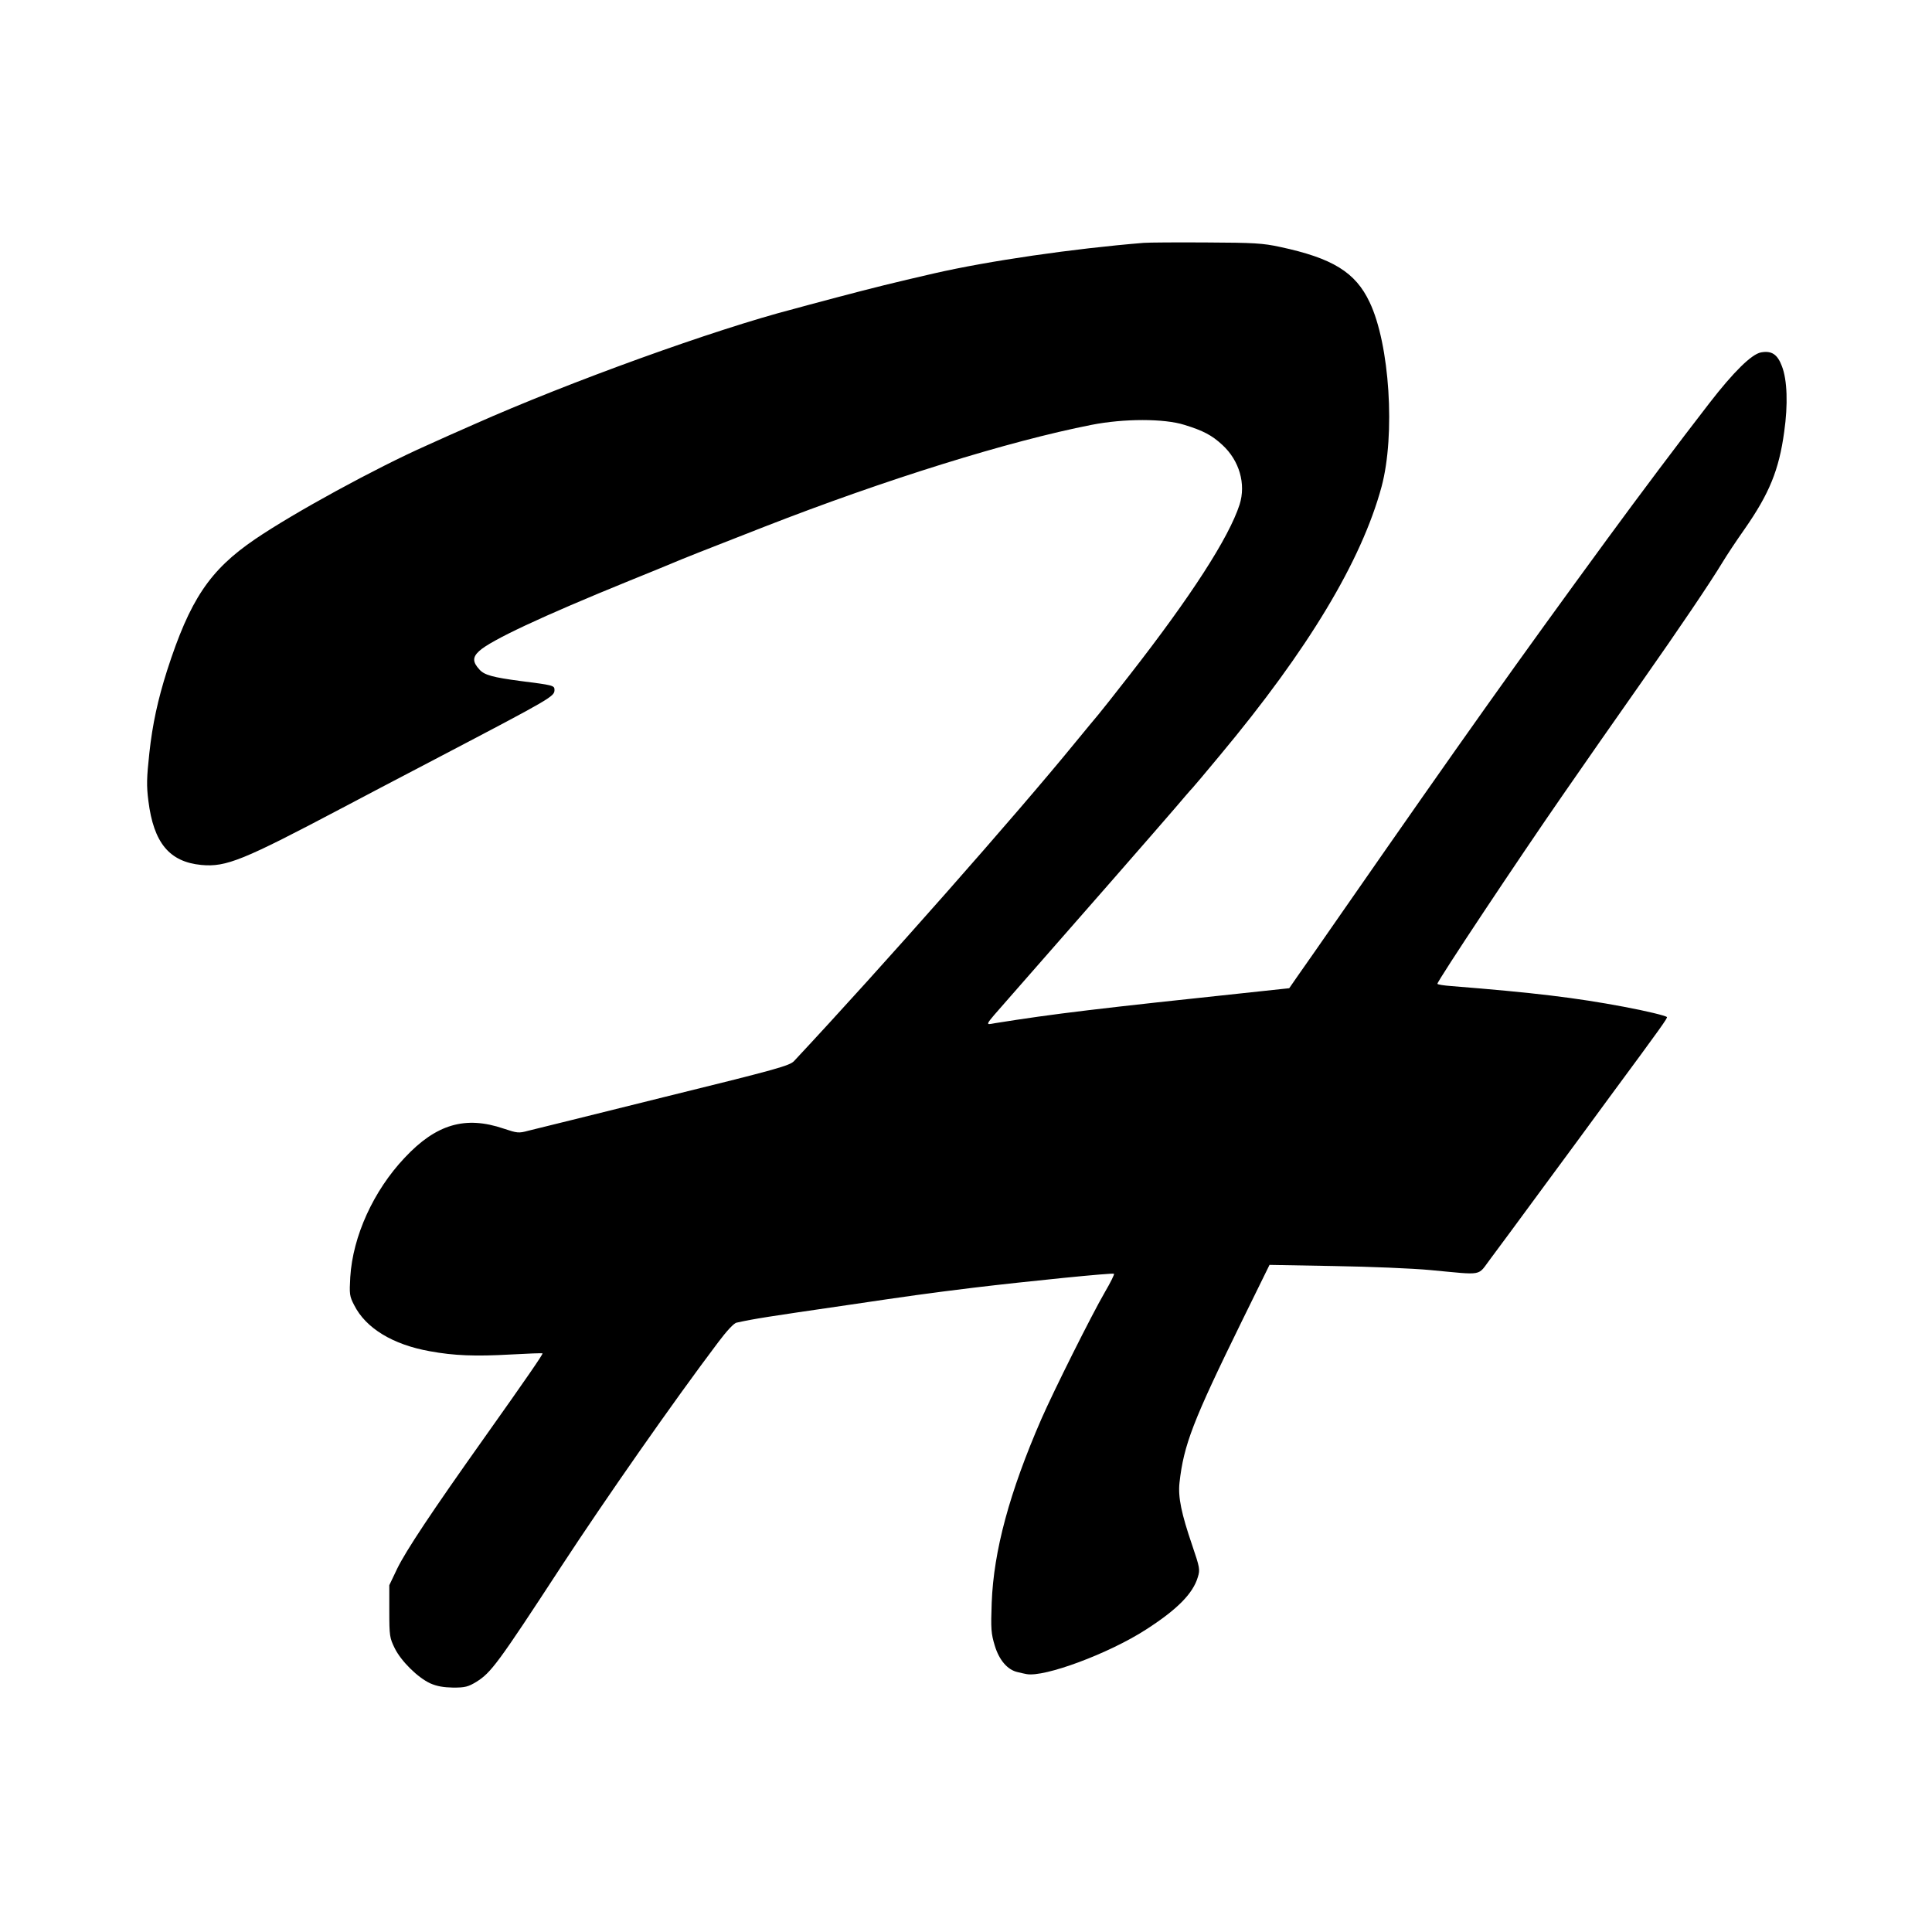 <?xml version="1.0" standalone="no"?>
<!DOCTYPE svg PUBLIC "-//W3C//DTD SVG 20010904//EN"
 "http://www.w3.org/TR/2001/REC-SVG-20010904/DTD/svg10.dtd">
<svg version="1.0" xmlns="http://www.w3.org/2000/svg"
 width="1000pt" height="1000pt" viewBox="0 0 1000 1000"
 preserveAspectRatio="xMidYMid meet">
<g transform="translate(0,1000) scale(0.1,-0.1)"
fill="#000000" stroke="none">
<path d="M5920 8743 c-367 -30 -801 -93 -1085 -158 -213 -49 -313 -74 -495
-122 -113 -30 -218 -58 -235 -63 -405 -105 -1159 -377 -1655 -598 -80 -35
-188 -83 -240 -107 -264 -117 -689 -349 -890 -486 -235 -160 -337 -313 -455
-679 -48 -151 -76 -279 -92 -428 -14 -129 -15 -169 -5 -247 27 -218 109 -316
274 -332 129 -12 216 24 733 297 135 71 227 120 480 252 609 319 615 323 615
358 0 22 -9 24 -175 45 -144 19 -188 31 -213 59 -36 39 -37 64 -2 96 59 55
325 180 780 365 91 37 190 77 220 90 49 21 162 66 475 188 630 246 1267 444
1695 528 167 33 376 33 480 0 98 -30 143 -54 197 -104 88 -81 123 -202 89
-309 -56 -172 -251 -474 -570 -883 -77 -99 -150 -191 -162 -205 -12 -14 -66
-79 -120 -145 -301 -369 -998 -1159 -1454 -1647 -23 -24 -86 -42 -675 -187
-357 -89 -673 -167 -702 -174 -48 -13 -56 -12 -125 11 -199 68 -350 24 -513
-150 -162 -171 -269 -407 -282 -618 -5 -88 -4 -99 20 -145 60 -120 201 -205
392 -239 125 -23 236 -27 415 -17 91 5 166 8 168 6 4 -3 -85 -132 -302 -438
-272 -383 -404 -582 -450 -676 l-41 -86 0 -135 c0 -127 2 -138 28 -191 33 -67
119 -152 184 -182 34 -15 68 -21 119 -22 61 0 77 4 120 30 76 48 110 93 439
597 229 350 581 854 812 1160 45 60 82 100 96 102 90 20 161 31 567 90 324 48
423 62 660 91 276 33 721 78 726 72 3 -3 -18 -45 -46 -93 -72 -124 -267 -515
-330 -659 -165 -379 -247 -683 -257 -951 -5 -136 -3 -159 16 -222 23 -76 67
-126 119 -137 15 -4 35 -8 45 -10 92 -18 426 106 618 230 162 104 244 187 269
272 12 39 10 49 -29 164 -56 164 -74 249 -66 324 22 197 69 319 324 839 l142
289 332 -6 c183 -3 409 -12 502 -21 280 -26 240 -33 310 59 33 44 152 205 265
359 113 153 272 369 353 480 271 367 299 407 295 412 -8 7 -105 31 -223 53
-250 47 -465 73 -892 107 -40 3 -73 8 -73 12 0 15 418 644 649 977 180 260
196 282 404 579 198 282 357 517 423 626 21 35 72 112 113 170 129 185 179
307 206 505 20 141 16 268 -12 340 -23 61 -53 81 -108 71 -49 -9 -143 -102
-266 -261 -162 -209 -366 -481 -530 -705 -472 -645 -751 -1038 -1364 -1920
-105 -151 -211 -304 -237 -340 l-45 -65 -159 -17 c-840 -89 -1058 -115 -1364
-164 -53 -9 -59 -20 69 126 348 396 790 902 861 985 47 55 87 102 91 105 3 3
68 79 143 170 458 549 733 1007 837 1391 72 269 42 738 -62 955 -73 155 -192
228 -464 286 -87 19 -135 22 -380 23 -154 1 -300 0 -325 -2z"/>
</g>
</svg>
